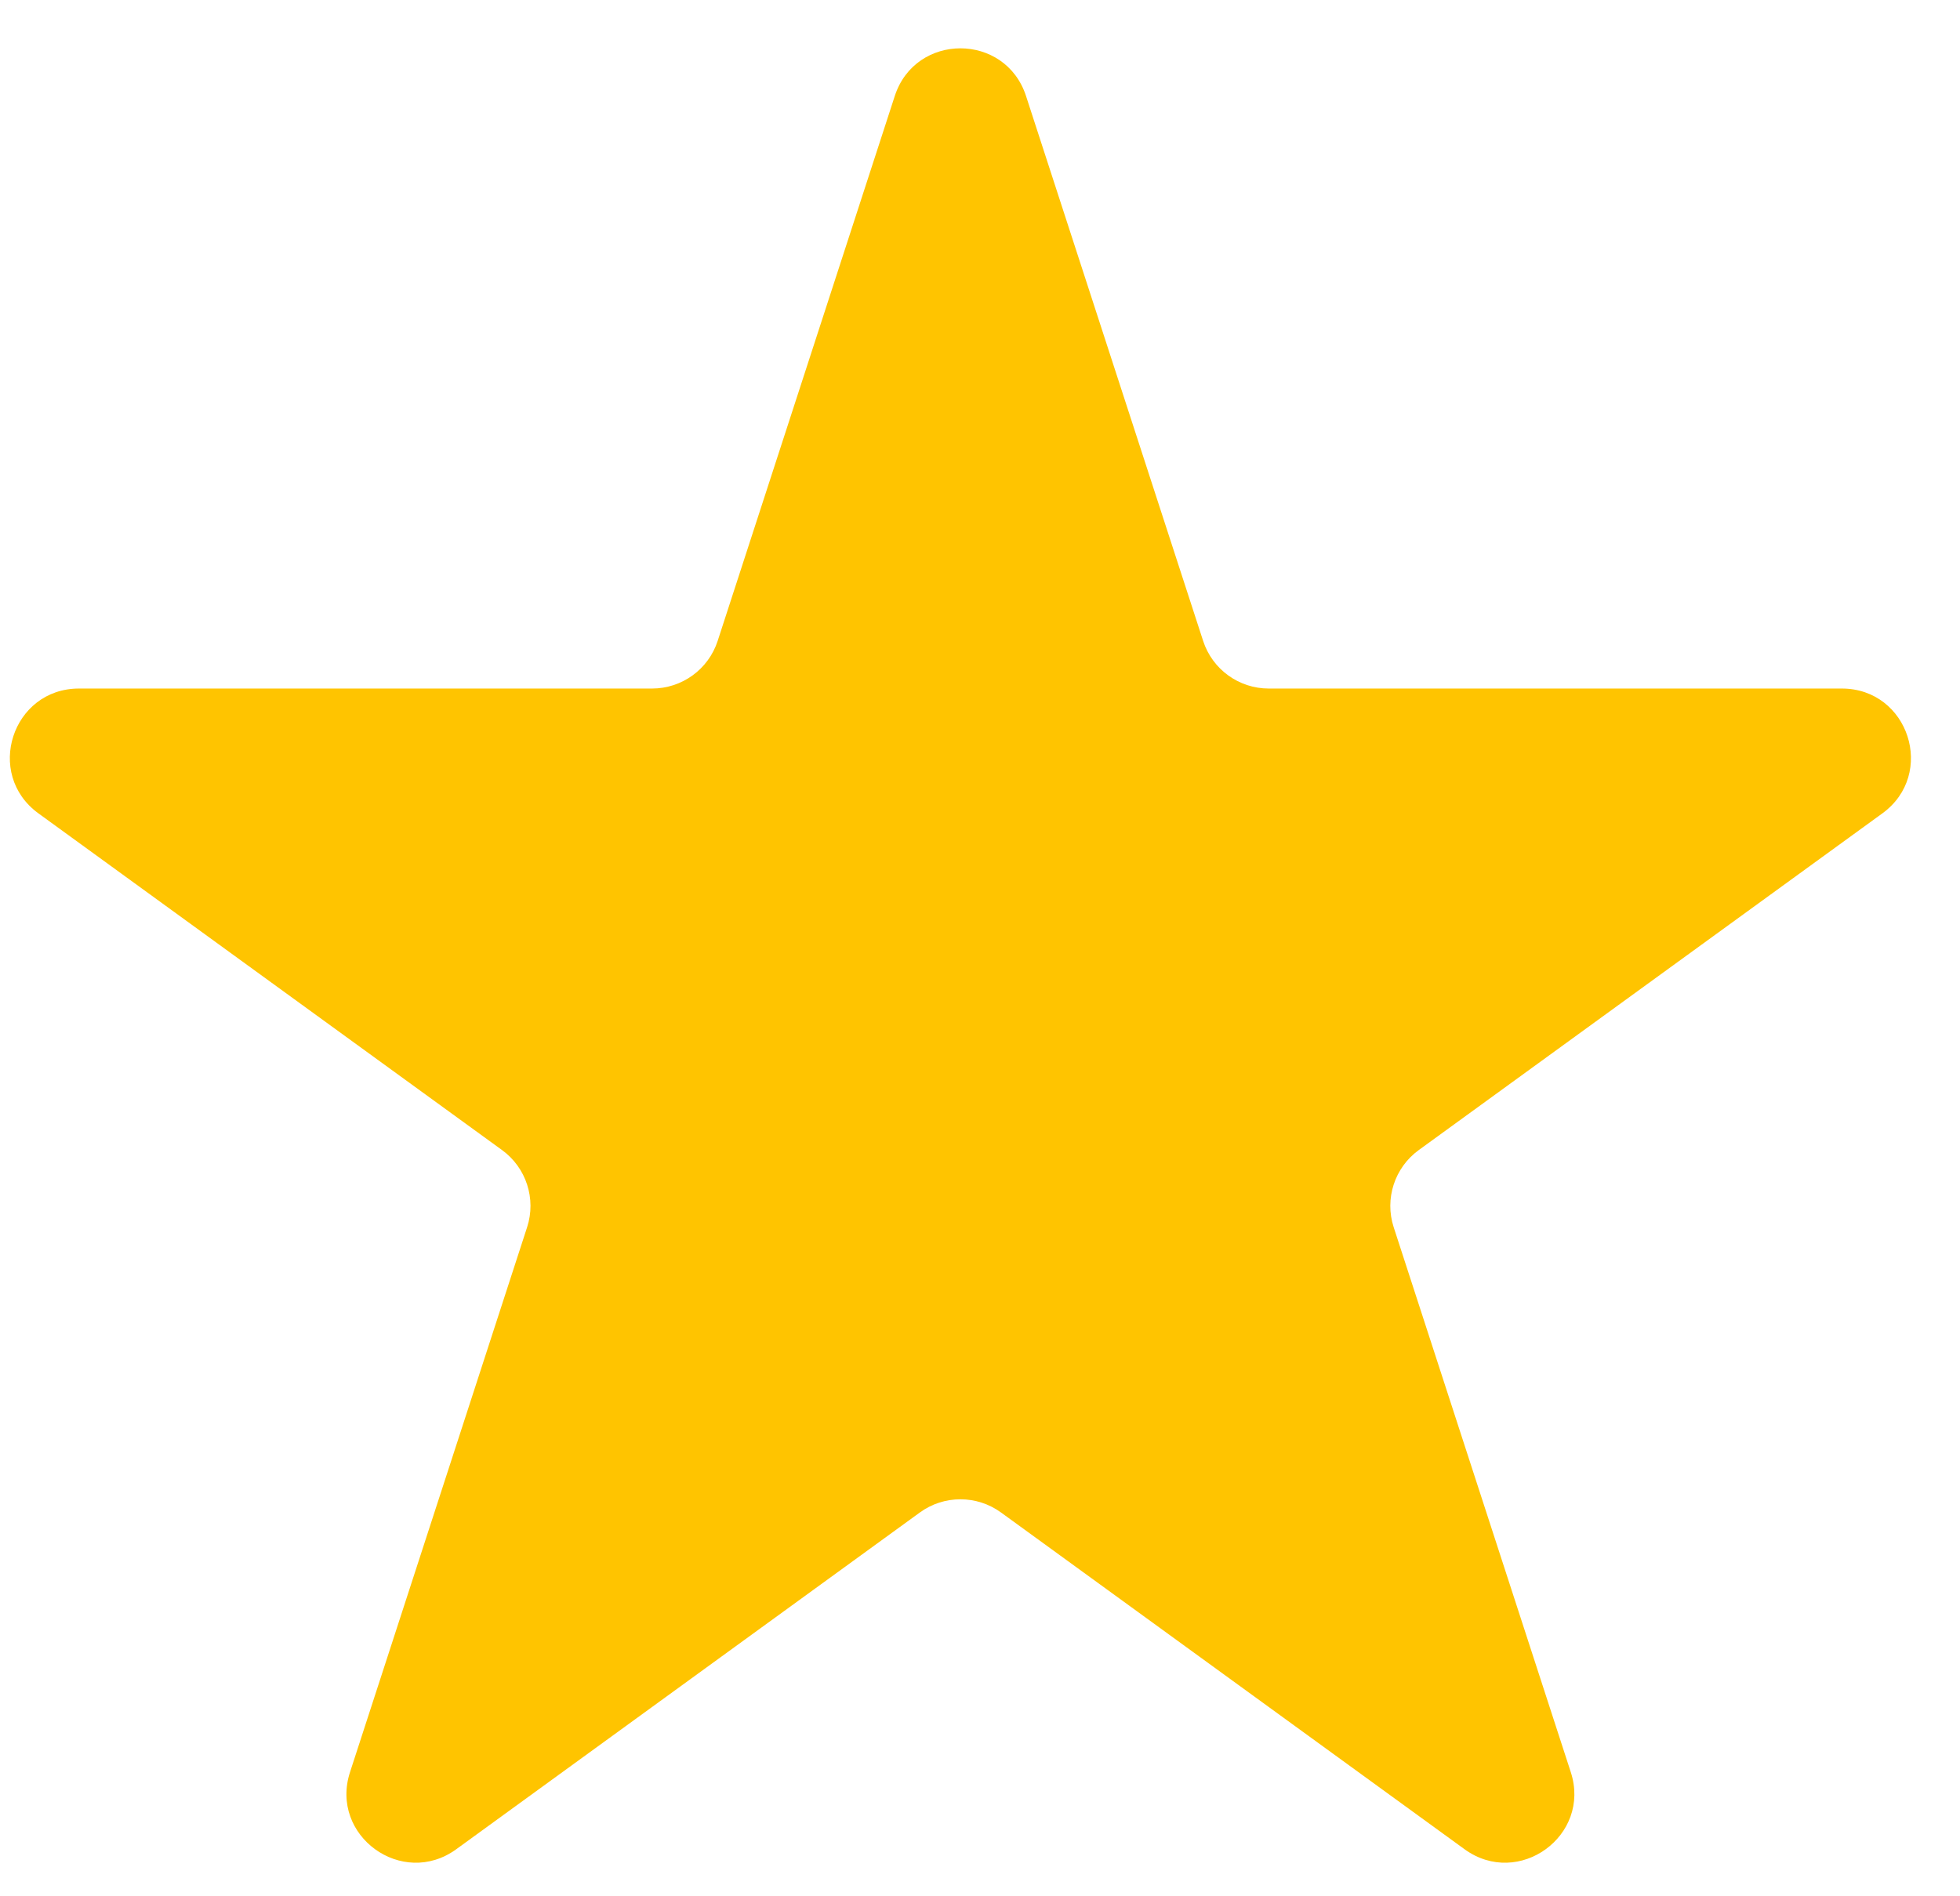 <svg width="31" height="30" viewBox="0 0 31 30" fill="none" xmlns="http://www.w3.org/2000/svg">
<path d="M14.152 1.519C14.479 0.513 15.901 0.513 16.228 1.519L19.029 10.139C19.175 10.589 19.594 10.893 20.067 10.893H29.131C30.188 10.893 30.628 12.246 29.772 12.868L22.439 18.195C22.057 18.473 21.897 18.966 22.043 19.415L24.844 28.036C25.171 29.041 24.02 29.877 23.164 29.256L15.832 23.928C15.449 23.65 14.931 23.65 14.549 23.928L7.216 29.256C6.36 29.877 5.209 29.041 5.536 28.036L8.337 19.415C8.483 18.966 8.323 18.473 7.941 18.195L0.608 12.868C-0.248 12.246 0.192 10.893 1.249 10.893H10.313C10.786 10.893 11.205 10.589 11.351 10.139L14.152 1.519Z" fill="#FFC400"/>
</svg>
